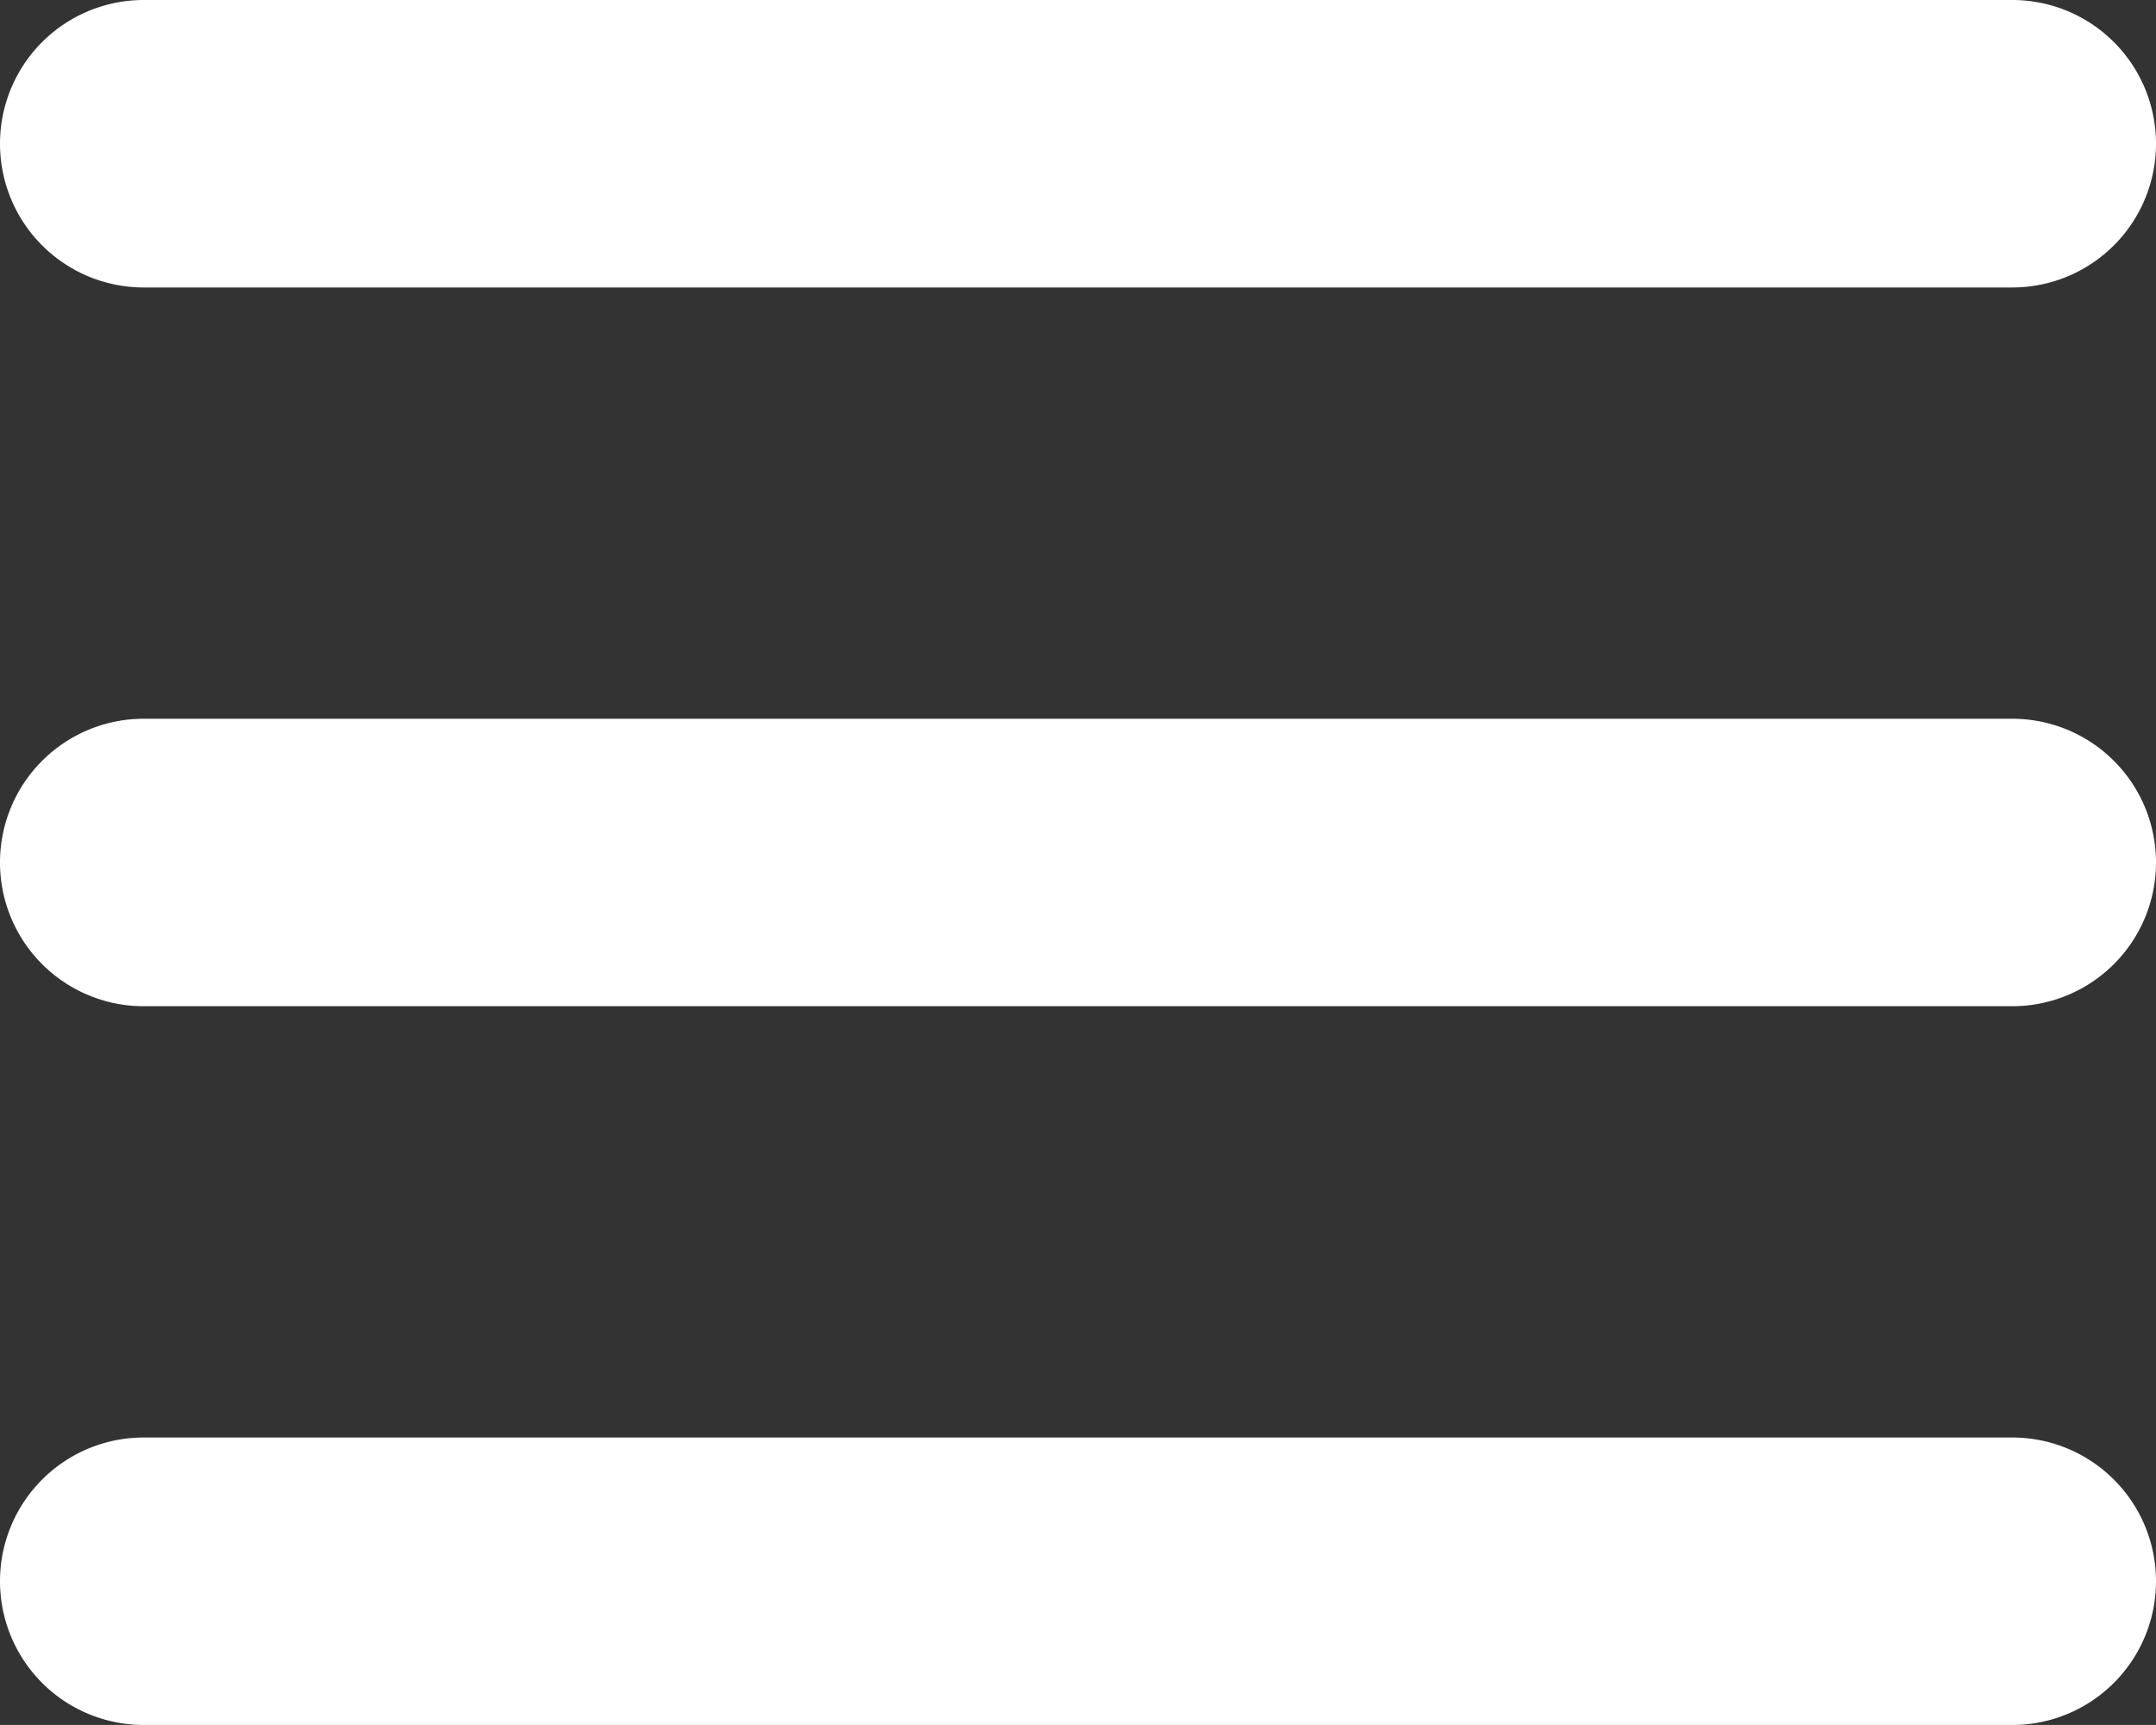 <svg xmlns="http://www.w3.org/2000/svg" width="29.178" height="23.342" viewBox="0 0 29.178 23.342">
  <rect x="0" y="0" width="29.178" height="23.342" fill="#333333" stroke="none"/>
  <g id="Layer_1" transform="translate(0 0)">
    <path id="Path_584075" data-name="Path 584075" d="M28.233,7.89H2.945a1.945,1.945,0,0,1,0-3.89H28.233a1.945,1.945,0,1,1,0,3.89Z" transform="translate(-1 -4)" fill="#fff"/>
    <path id="Path_584076" data-name="Path 584076" d="M28.233,27.89H2.945a1.945,1.945,0,1,1,0-3.89H28.233a1.945,1.945,0,1,1,0,3.89Z" transform="translate(-1 -4.548)" fill="#fff"/>
    <path id="Path_584077" data-name="Path 584077" d="M28.233,17.89H2.945a1.945,1.945,0,0,1,0-3.89H28.233a1.945,1.945,0,1,1,0,3.89Z" transform="translate(-1 -4.274)" fill="#fff"/>
  </g>
</svg>
